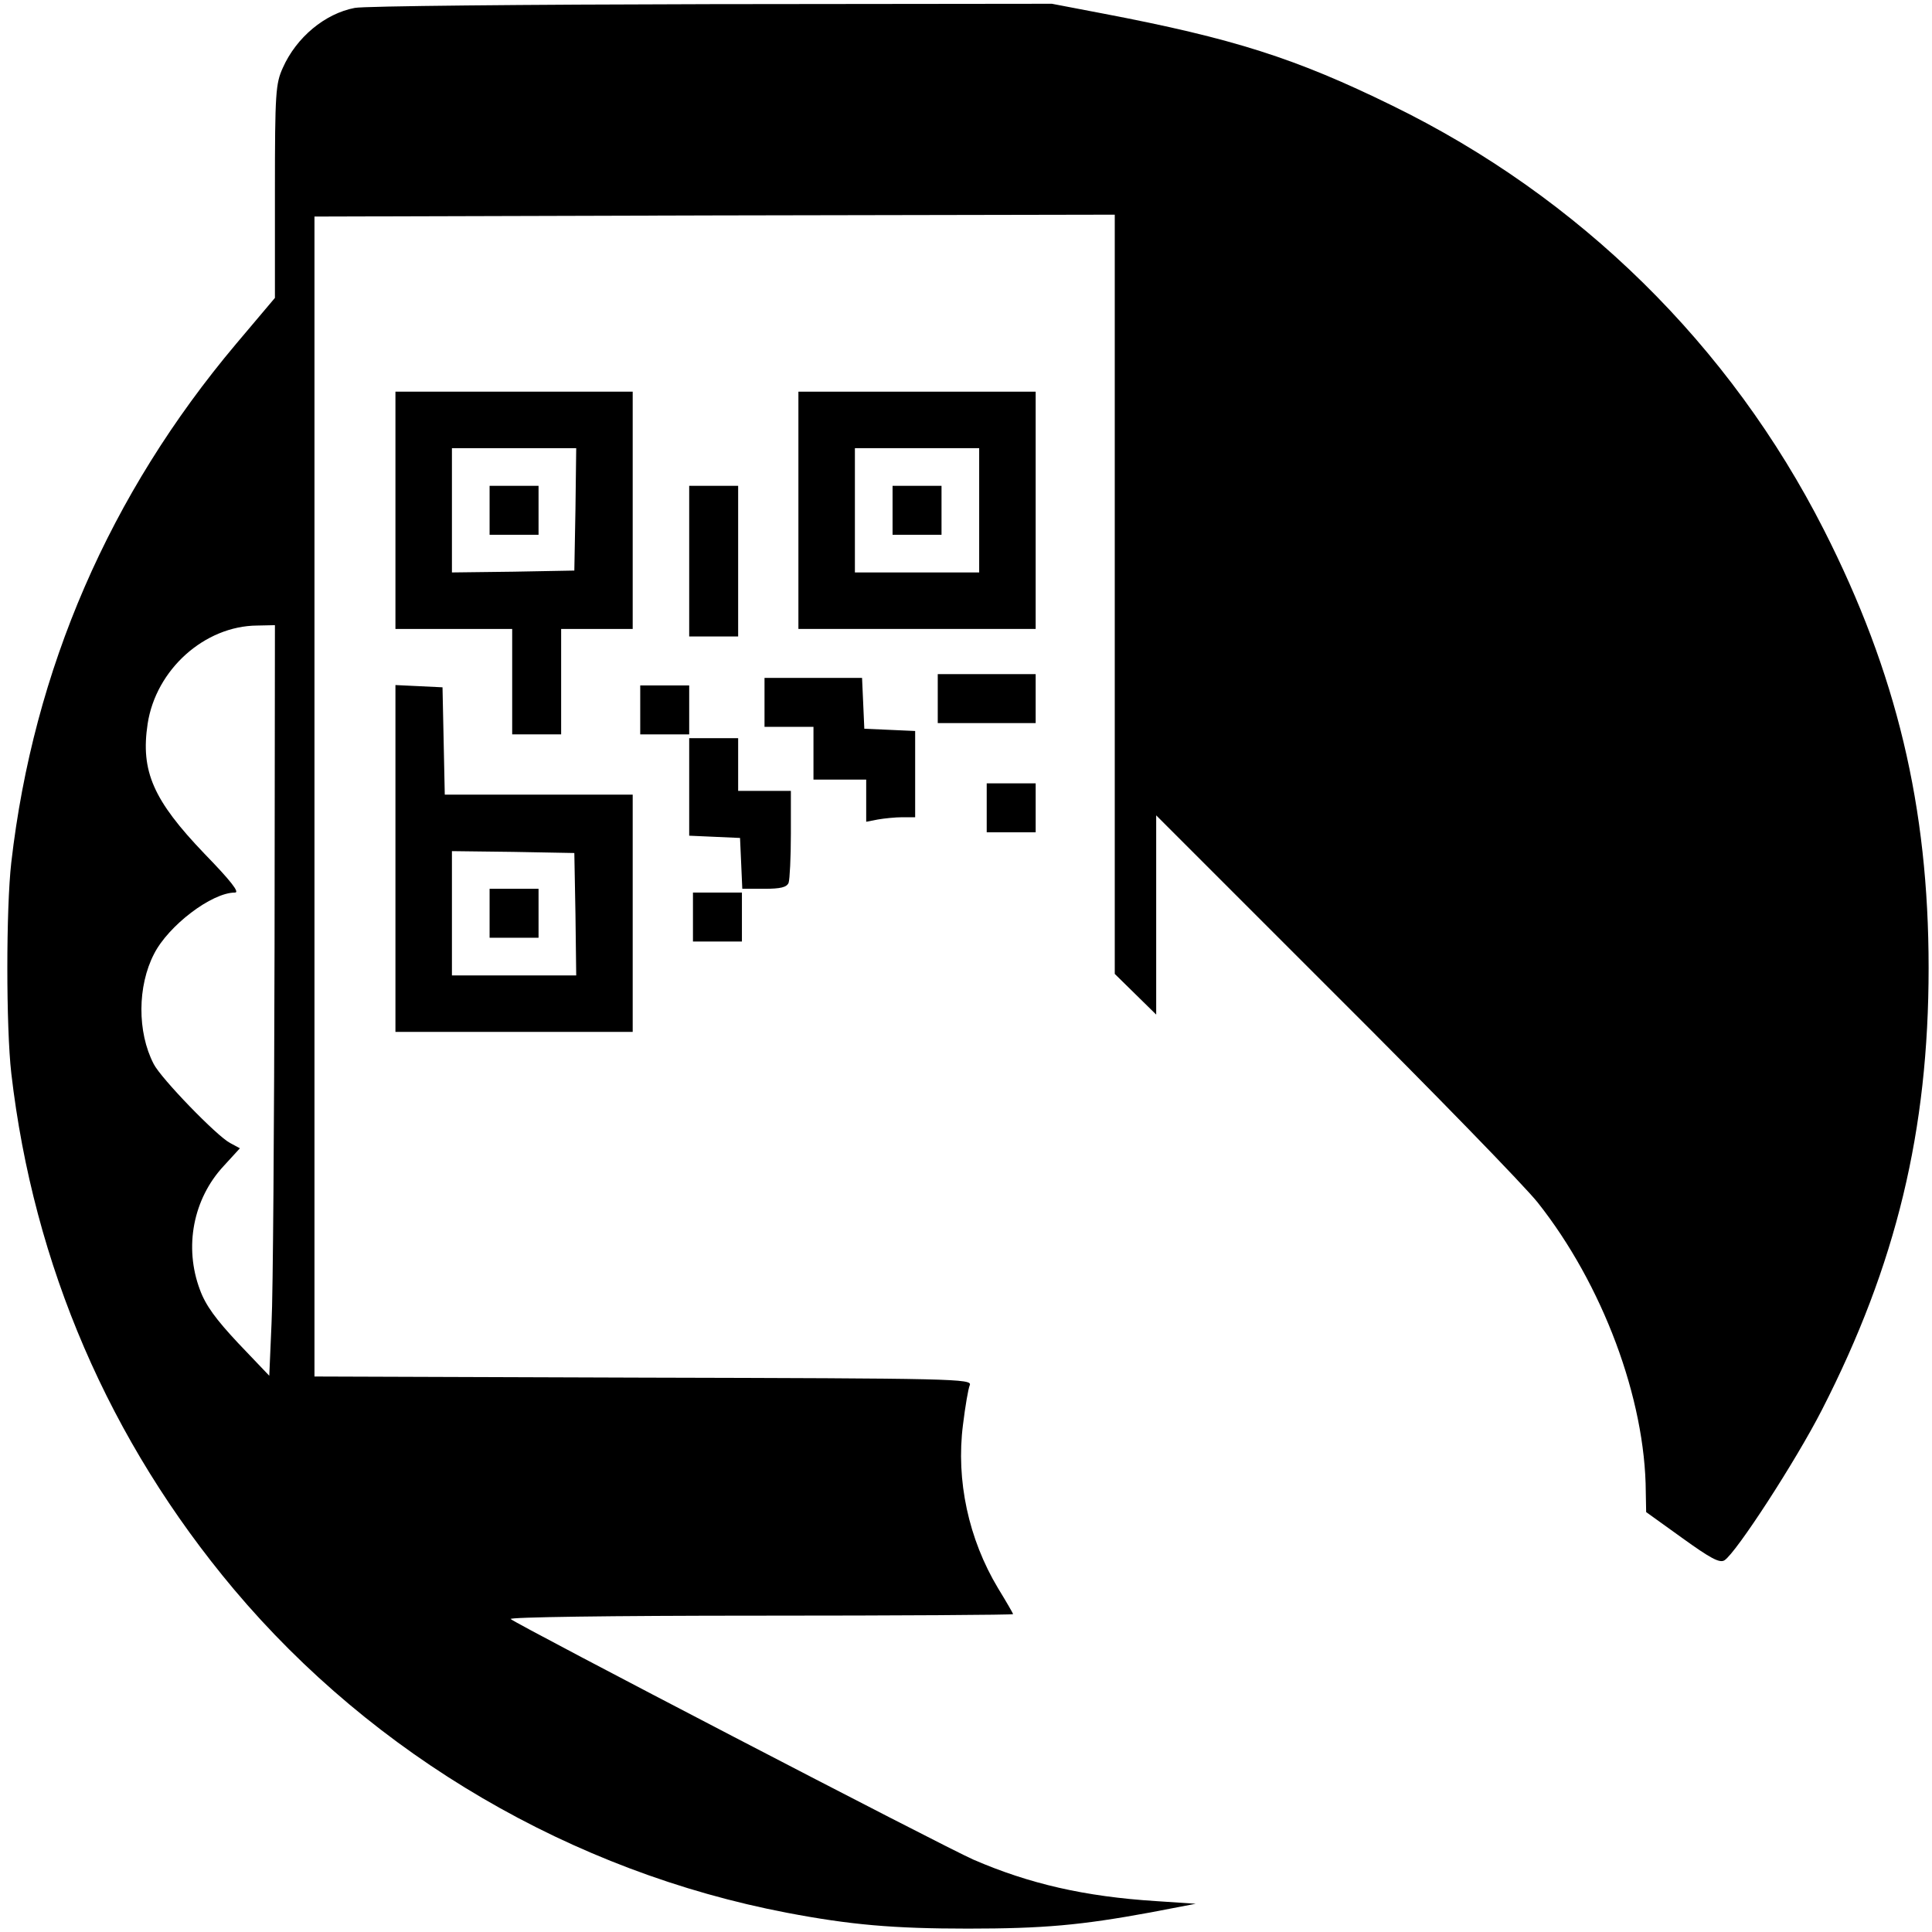 <?xml version="1.0" standalone="no"?>
<!DOCTYPE svg PUBLIC "-//W3C//DTD SVG 20010904//EN"
 "http://www.w3.org/TR/2001/REC-SVG-20010904/DTD/svg10.dtd">
<svg version="1.0" xmlns="http://www.w3.org/2000/svg"
 width="513pt" height="513pt" viewBox="0 0 513 513"
 preserveAspectRatio="xMidYMid meet">

<g transform="translate(0,513) scale(0.1,-0.1)"
fill="#000000" stroke="none">
<path d="M942 5109 c-79 -15 -155 -78 -191 -159 -19 -42 -21 -65 -21 -328 l0
-283 -103 -122 c-336 -399 -538 -864 -597 -1377 -14 -122 -14 -438 0 -560 59
-509 260 -976 591 -1370 372 -442 898 -750 1469 -859 168 -32 282 -42 480 -42
201 0 300 9 485 43 l120 23 -105 7 c-190 12 -337 46 -485 110 -78 34 -1214
625 -1229 639 -6 5 260 9 662 9 370 0 672 2 672 4 0 2 -18 33 -40 69 -78 130
-112 286 -93 434 6 49 14 96 18 105 7 17 -40 18 -866 20 l-874 3 0 1540 0
1540 1063 3 1062 2 0 -1008 0 -1008 55 -54 55 -54 0 264 0 265 475 -475 c262
-261 504 -510 538 -553 172 -217 286 -521 287 -769 l1 -53 96 -69 c75 -54 99
-67 112 -59 31 20 189 263 259 400 197 385 283 741 283 1173 0 428 -85 783
-278 1163 -249 490 -649 884 -1147 1127 -255 125 -421 178 -767 244 l-136 26
-904 -1 c-497 -1 -923 -5 -947 -10z m-213 -2496 c-1 -472 -4 -921 -8 -997 l-6
-139 -82 86 c-60 64 -87 101 -102 142 -43 114 -18 242 63 329 l43 47 -26 14
c-35 18 -184 172 -203 210 -44 85 -43 207 1 292 38 75 153 163 215 163 13 0
-11 31 -81 103 -136 142 -170 219 -151 345 22 144 151 260 291 261 l47 1 -1
-857z"/>
<path d="M1050 3775 l0 -315 155 0 155 0 0 -140 0 -140 65 0 65 0 0 140 0 140
95 0 95 0 0 315 0 315 -315 0 -315 0 0 -315z m478 3 l-3 -163 -162 -3 -163 -2
0 165 0 165 165 0 165 0 -2 -162z"/>
<path d="M1300 3775 l0 -65 65 0 65 0 0 65 0 65 -65 0 -65 0 0 -65z"/>
<path d="M2120 3775 l0 -315 315 0 315 0 0 315 0 315 -315 0 -315 0 0 -315z
m480 0 l0 -165 -165 0 -165 0 0 165 0 165 165 0 165 0 0 -165z"/>
<path d="M2370 3775 l0 -65 65 0 65 0 0 65 0 65 -65 0 -65 0 0 -65z"/>
<path d="M1830 3640 l0 -200 65 0 65 0 0 200 0 200 -65 0 -65 0 0 -200z"/>
<path d="M2490 3275 l0 -65 130 0 130 0 0 65 0 65 -130 0 -130 0 0 -65z"/>
<path d="M2030 3265 l0 -65 65 0 65 0 0 -70 0 -70 70 0 70 0 0 -56 0 -56 31 6
c17 3 47 6 65 6 l34 0 0 115 0 114 -67 3 -68 3 -3 68 -3 67 -129 0 -130 0 0
-65z"/>
<path d="M1050 2850 l0 -460 315 0 315 0 0 315 0 315 -250 0 -249 0 -3 143 -3
142 -62 3 -63 3 0 -461z m478 -147 l2 -163 -165 0 -165 0 0 165 0 165 163 -2
162 -3 3 -162z"/>
<path d="M1300 2705 l0 -65 65 0 65 0 0 65 0 65 -65 0 -65 0 0 -65z"/>
<path d="M1700 3245 l0 -65 65 0 65 0 0 65 0 65 -65 0 -65 0 0 -65z"/>
<path d="M1830 3040 l0 -129 68 -3 67 -3 3 -67 3 -68 58 0 c44 0 60 4 65 16 3
9 6 67 6 130 l0 114 -70 0 -70 0 0 70 0 70 -65 0 -65 0 0 -130z"/>
<path d="M2620 2985 l0 -65 65 0 65 0 0 65 0 65 -65 0 -65 0 0 -65z"/>
<path d="M1840 2695 l0 -65 65 0 65 0 0 65 0 65 -65 0 -65 0 0 -65z"/>
</g>
</svg>
